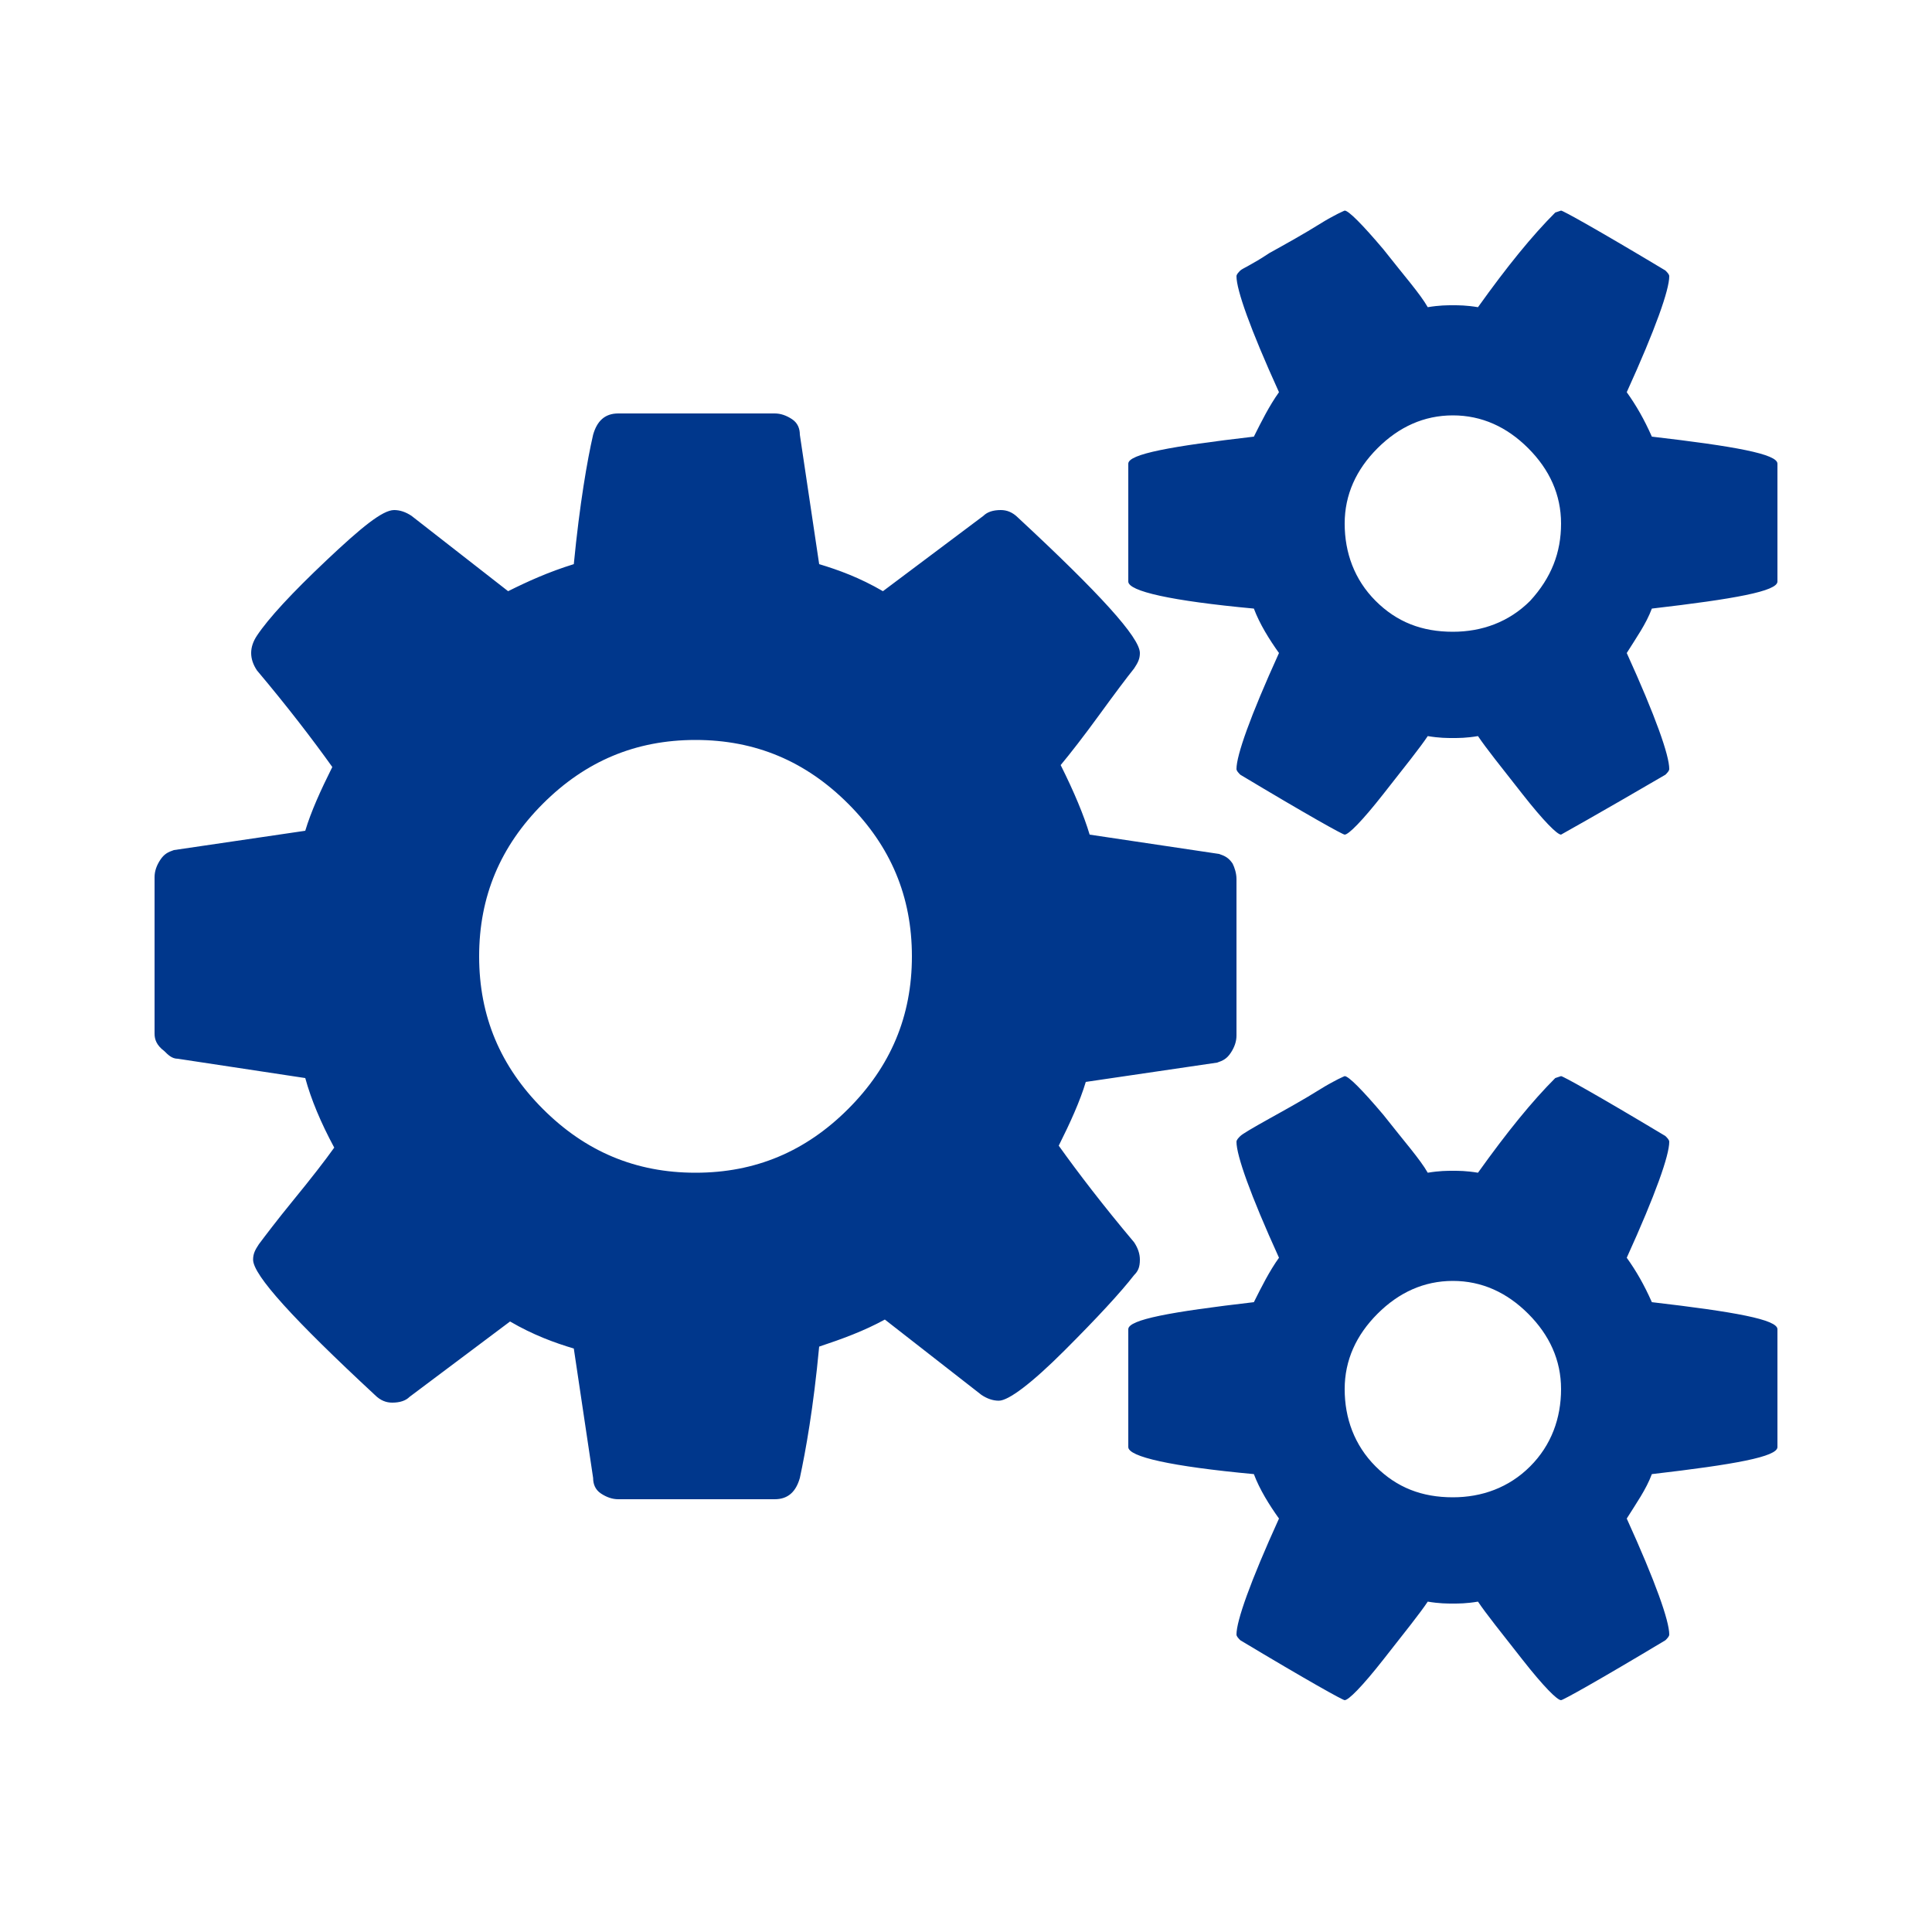 <?xml version="1.0" encoding="UTF-8"?> <!-- Generator: Adobe Illustrator 22.0.1, SVG Export Plug-In . SVG Version: 6.00 Build 0) --> <svg xmlns="http://www.w3.org/2000/svg" xmlns:xlink="http://www.w3.org/1999/xlink" id="Слой_1" x="0px" y="0px" viewBox="0 0 100 100" style="enable-background:new 0 0 100 100;" xml:space="preserve"> <style type="text/css"> .st0{fill:#00378C;} .st1{display:none;} </style> <path class="st0" d="M47.2,49.5c0-3.1-1.1-5.7-3.3-7.9s-4.8-3.3-7.9-3.3s-5.7,1.1-7.9,3.3s-3.3,4.8-3.3,7.9s1.1,5.7,3.3,7.9 s4.8,3.3,7.9,3.3s5.7-1.1,7.9-3.3S47.2,52.6,47.2,49.5z M80.8,71.9c0-1.5-0.6-2.8-1.7-3.9c-1.1-1.1-2.4-1.7-3.9-1.7 c-1.5,0-2.8,0.6-3.9,1.7c-1.1,1.1-1.7,2.4-1.7,3.9c0,1.5,0.5,2.9,1.6,4s2.4,1.6,4,1.6c1.5,0,2.9-0.5,4-1.6S80.8,73.4,80.8,71.9z M80.8,27.1c0-1.5-0.6-2.8-1.7-3.9c-1.1-1.1-2.4-1.7-3.9-1.7c-1.5,0-2.8,0.6-3.9,1.7c-1.1,1.1-1.7,2.4-1.7,3.9c0,1.5,0.5,2.9,1.6,4 c1.1,1.1,2.4,1.6,4,1.6c1.5,0,2.9-0.5,4-1.6C80.3,29.9,80.8,28.6,80.8,27.1z M64,45.5v8.1c0,0.3-0.1,0.6-0.3,0.9 c-0.2,0.3-0.4,0.4-0.7,0.5l-6.8,1c-0.3,1-0.8,2.1-1.4,3.3c1,1.4,2.3,3.1,3.9,5c0.2,0.3,0.3,0.6,0.3,0.9c0,0.4-0.1,0.6-0.3,0.8 c-0.7,0.9-1.9,2.2-3.6,3.9c-1.7,1.7-2.9,2.6-3.4,2.6c-0.3,0-0.6-0.1-0.9-0.3l-5-3.9c-1.1,0.6-2.2,1-3.4,1.4c-0.3,3.2-0.7,5.4-1,6.8 c-0.2,0.7-0.6,1.1-1.3,1.1h-8.1c-0.3,0-0.6-0.1-0.9-0.3c-0.3-0.2-0.4-0.5-0.4-0.8l-1-6.7c-1-0.3-2.1-0.7-3.3-1.4l-5.2,3.9 c-0.2,0.2-0.5,0.3-0.9,0.3c-0.3,0-0.6-0.1-0.9-0.4c-4.2-3.9-6.3-6.2-6.3-7c0-0.3,0.1-0.5,0.3-0.8c0.3-0.4,0.9-1.2,1.8-2.3 c0.9-1.1,1.6-2,2.1-2.7c-0.7-1.3-1.2-2.5-1.5-3.6l-6.6-1c-0.3,0-0.5-0.2-0.7-0.4C8.1,54.1,8,53.8,8,53.5v-8.1c0-0.3,0.1-0.6,0.3-0.9 c0.2-0.3,0.4-0.4,0.7-0.5l6.8-1c0.3-1,0.8-2.1,1.4-3.3c-1-1.4-2.3-3.1-3.9-5c-0.2-0.3-0.3-0.6-0.3-0.9c0-0.3,0.1-0.6,0.3-0.9 c0.6-0.9,1.8-2.2,3.6-3.9c1.8-1.7,2.9-2.6,3.5-2.6c0.3,0,0.6,0.1,0.9,0.3l5,3.9c1-0.5,2.1-1,3.4-1.4c0.3-3.1,0.7-5.4,1-6.7 c0.2-0.7,0.6-1.1,1.3-1.1h8.1c0.3,0,0.6,0.1,0.9,0.3c0.3,0.2,0.4,0.5,0.4,0.8l1,6.7c1,0.3,2.1,0.7,3.3,1.4l5.2-3.9 c0.2-0.2,0.5-0.3,0.9-0.3c0.3,0,0.6,0.1,0.9,0.4c4.2,3.9,6.3,6.2,6.3,7c0,0.3-0.1,0.5-0.3,0.8c-0.4,0.5-1,1.3-1.8,2.4s-1.5,2-2,2.6 c0.7,1.4,1.2,2.6,1.5,3.6l6.7,1c0.3,0.1,0.5,0.2,0.7,0.5C63.9,44.9,64,45.2,64,45.5z M92,68.8v6.1c0,0.5-2.2,0.9-6.5,1.4 c-0.3,0.8-0.8,1.5-1.3,2.3c1.5,3.3,2.2,5.3,2.2,6c0,0.1-0.1,0.2-0.2,0.3C82.7,87,80.9,88,80.8,88c-0.2,0-0.9-0.7-2-2.1 c-1.1-1.4-1.9-2.4-2.3-3c-0.6,0.1-1,0.1-1.3,0.1c-0.3,0-0.7,0-1.3-0.1c-0.4,0.6-1.2,1.6-2.3,3c-1.1,1.4-1.8,2.1-2,2.1 c-0.1,0-1.9-1-5.4-3.1c-0.1-0.1-0.2-0.2-0.2-0.3c0-0.7,0.7-2.7,2.2-6c-0.5-0.7-1-1.5-1.3-2.3c-4.3-0.4-6.5-0.9-6.5-1.4v-6.1 c0-0.5,2.2-0.9,6.5-1.4c0.4-0.8,0.8-1.6,1.3-2.3c-1.5-3.3-2.2-5.3-2.2-6c0-0.1,0.1-0.2,0.2-0.3c0.1-0.1,0.6-0.4,1.5-0.9 c0.9-0.5,1.8-1,2.6-1.5c0.8-0.5,1.3-0.7,1.3-0.7c0.2,0,0.9,0.7,2,2c1.1,1.4,1.9,2.3,2.3,3c0.6-0.1,1-0.1,1.3-0.1 c0.3,0,0.7,0,1.3,0.1c1.5-2.1,2.8-3.7,4-4.9l0.3-0.1c0.1,0,1.9,1,5.4,3.1c0.1,0.1,0.2,0.2,0.2,0.3c0,0.7-0.7,2.7-2.2,6 c0.5,0.7,0.9,1.4,1.3,2.3C89.8,67.9,92,68.3,92,68.8z M92,24v6.1c0,0.5-2.2,0.9-6.5,1.4c-0.3,0.8-0.8,1.5-1.3,2.3 c1.5,3.3,2.2,5.3,2.2,6c0,0.1-0.1,0.2-0.2,0.3c-3.6,2.1-5.4,3.1-5.4,3.1c-0.2,0-0.9-0.7-2-2.1c-1.1-1.4-1.9-2.4-2.3-3 c-0.6,0.1-1,0.1-1.3,0.1c-0.3,0-0.7,0-1.3-0.1c-0.4,0.6-1.2,1.6-2.3,3c-1.1,1.4-1.8,2.1-2,2.1c-0.1,0-1.9-1-5.4-3.1 C64.1,40,64,39.9,64,39.8c0-0.7,0.7-2.7,2.2-6c-0.5-0.7-1-1.5-1.3-2.3c-4.3-0.4-6.5-0.9-6.5-1.4V24c0-0.5,2.2-0.9,6.5-1.4 c0.4-0.8,0.8-1.6,1.3-2.3c-1.5-3.3-2.2-5.3-2.2-6c0-0.1,0.1-0.2,0.2-0.3c0.1-0.1,0.6-0.3,1.5-0.9c0.9-0.5,1.8-1,2.6-1.5 c0.8-0.5,1.3-0.7,1.3-0.7c0.2,0,0.9,0.7,2,2c1.1,1.4,1.9,2.3,2.3,3c0.6-0.1,1-0.1,1.3-0.1c0.3,0,0.7,0,1.3,0.1 c1.5-2.1,2.8-3.7,4-4.9l0.3-0.1c0.1,0,1.9,1,5.4,3.1c0.1,0.1,0.2,0.2,0.2,0.3c0,0.7-0.7,2.7-2.2,6c0.5,0.7,0.9,1.4,1.3,2.3 C89.8,23.1,92,23.5,92,24z"></path> <path class="st1" d="M92,50c0,5.7-1.1,11.1-3.3,16.3s-5.2,9.6-9,13.4s-8.2,6.7-13.4,9S55.7,92,50,92c-6.3,0-12.2-1.3-17.9-4 s-10.5-6.4-14.4-11.2c-0.3-0.4-0.4-0.8-0.4-1.2s0.2-0.8,0.5-1.1l7.5-7.5c0.4-0.3,0.8-0.5,1.4-0.5c0.6,0.1,1,0.3,1.3,0.7 c2.7,3.5,5.9,6.1,9.8,8S45.7,78,50,78c3.8,0,7.4-0.7,10.9-2.2s6.4-3.5,8.9-6s4.5-5.5,6-8.9S78,53.8,78,50s-0.7-7.4-2.2-10.9 s-3.5-6.4-6-8.9s-5.5-4.5-8.9-6S53.8,22,50,22c-3.6,0-7,0.6-10.3,1.9s-6.2,3.1-8.8,5.6l7.5,7.5c1.1,1.1,1.4,2.4,0.8,3.8 C38.6,42.3,37.5,43,36,43H11.5c-0.9,0-1.8-0.3-2.5-1s-1-1.5-1-2.5V15c0-1.5,0.7-2.6,2.2-3.2c1.4-0.6,2.7-0.4,3.8,0.8l7.1,7.1 c3.9-3.7,8.4-6.5,13.4-8.6S44.6,8,50,8c5.7,0,11.1,1.1,16.3,3.3s9.6,5.2,13.4,9s6.7,8.2,9,13.4S92,44.3,92,50z M57,34.3v24.5 c0,0.5-0.2,0.9-0.5,1.3s-0.7,0.5-1.3,0.5H37.8c-0.5,0-0.9-0.2-1.3-0.5S36,59.3,36,58.8v-3.5c0-0.5,0.2-0.9,0.5-1.3s0.7-0.5,1.3-0.5 H50V34.3c0-0.5,0.2-0.9,0.5-1.3s0.7-0.5,1.3-0.5h3.5c0.5,0,0.9,0.2,1.3,0.5S57,33.7,57,34.3z"></path> <path class="st1" d="M41.7,22.2c-4.9,0-9.5,0.8-13.8,2.5c-4.3,1.7-7.7,4-10.2,6.8s-3.8,5.9-3.8,9.2c0,2.6,0.9,5.2,2.6,7.6 s4.1,4.6,7.2,6.4l4.7,2.7l-1.7,4.1c1.1-0.6,2.1-1.3,3-1.9l2.1-1.5l2.6,0.5c2.5,0.5,5,0.7,7.4,0.7c4.9,0,9.5-0.8,13.8-2.5 c4.3-1.7,7.7-4,10.2-6.8c2.5-2.9,3.8-5.9,3.8-9.2c0-3.3-1.3-6.4-3.8-9.2c-2.5-2.9-5.9-5.1-10.2-6.8C51.3,23,46.6,22.2,41.7,22.2z M41.7,16c6.2,0,11.9,1.1,17.1,3.3s9.4,5.2,12.4,9s4.5,7.9,4.5,12.4s-1.5,8.6-4.5,12.4s-7.2,6.8-12.4,9c-5.2,2.2-10.9,3.3-17.1,3.3 c-2.8,0-5.6-0.3-8.5-0.8c-4,2.8-8.5,4.9-13.4,6.2c-1.2,0.3-2.5,0.5-4.2,0.8h-0.1c-0.4,0-0.7-0.1-1-0.4c-0.3-0.3-0.5-0.6-0.6-1 c0-0.1,0-0.2,0-0.3s0-0.2,0-0.3s0-0.2,0.1-0.3l0.1-0.2l0.2-0.3l0.2-0.2l0.2-0.2l0.2-0.2C15,68,15.4,67.6,16,67 c0.6-0.6,1-1.1,1.3-1.4c0.3-0.3,0.6-0.8,1.1-1.4s0.9-1.2,1.2-1.9c0.3-0.6,0.7-1.4,1-2.1c-4-2.3-7.1-5.2-9.4-8.6 c-2.3-3.4-3.4-7-3.4-10.8c0-4.5,1.5-8.6,4.5-12.4s7.2-6.8,12.4-9S35.6,16,41.7,16z M81.5,72.5c0.3,0.8,0.7,1.5,1,2.1 s0.7,1.3,1.2,1.9c0.5,0.6,0.8,1.1,1.1,1.4s0.7,0.8,1.3,1.4c0.6,0.6,1,1,1.1,1.2c0,0,0.1,0.1,0.2,0.2c0.1,0.1,0.2,0.2,0.2,0.2 s0.1,0.1,0.2,0.2c0.1,0.1,0.1,0.2,0.2,0.3l0.1,0.2l0.1,0.3l0,0.3l0,0.3c-0.1,0.5-0.3,0.8-0.6,1.1c-0.3,0.3-0.7,0.4-1.1,0.3 c-1.6-0.2-3-0.5-4.2-0.8c-5-1.3-9.4-3.4-13.4-6.2c-2.9,0.5-5.7,0.8-8.5,0.8c-8.7,0-16.3-2.1-22.8-6.4c1.9,0.1,3.3,0.2,4.3,0.2 c5.2,0,10.2-0.7,14.9-2.2c4.8-1.5,9-3.5,12.8-6.2c4-3,7.1-6.4,9.3-10.3c2.2-3.9,3.2-8,3.2-12.3c0-2.5-0.4-4.9-1.1-7.4 c4.2,2.3,7.4,5.2,9.9,8.6s3.6,7.2,3.6,11.1c0,3.9-1.1,7.5-3.4,10.9S85.5,70.2,81.5,72.5z"></path> </svg> 